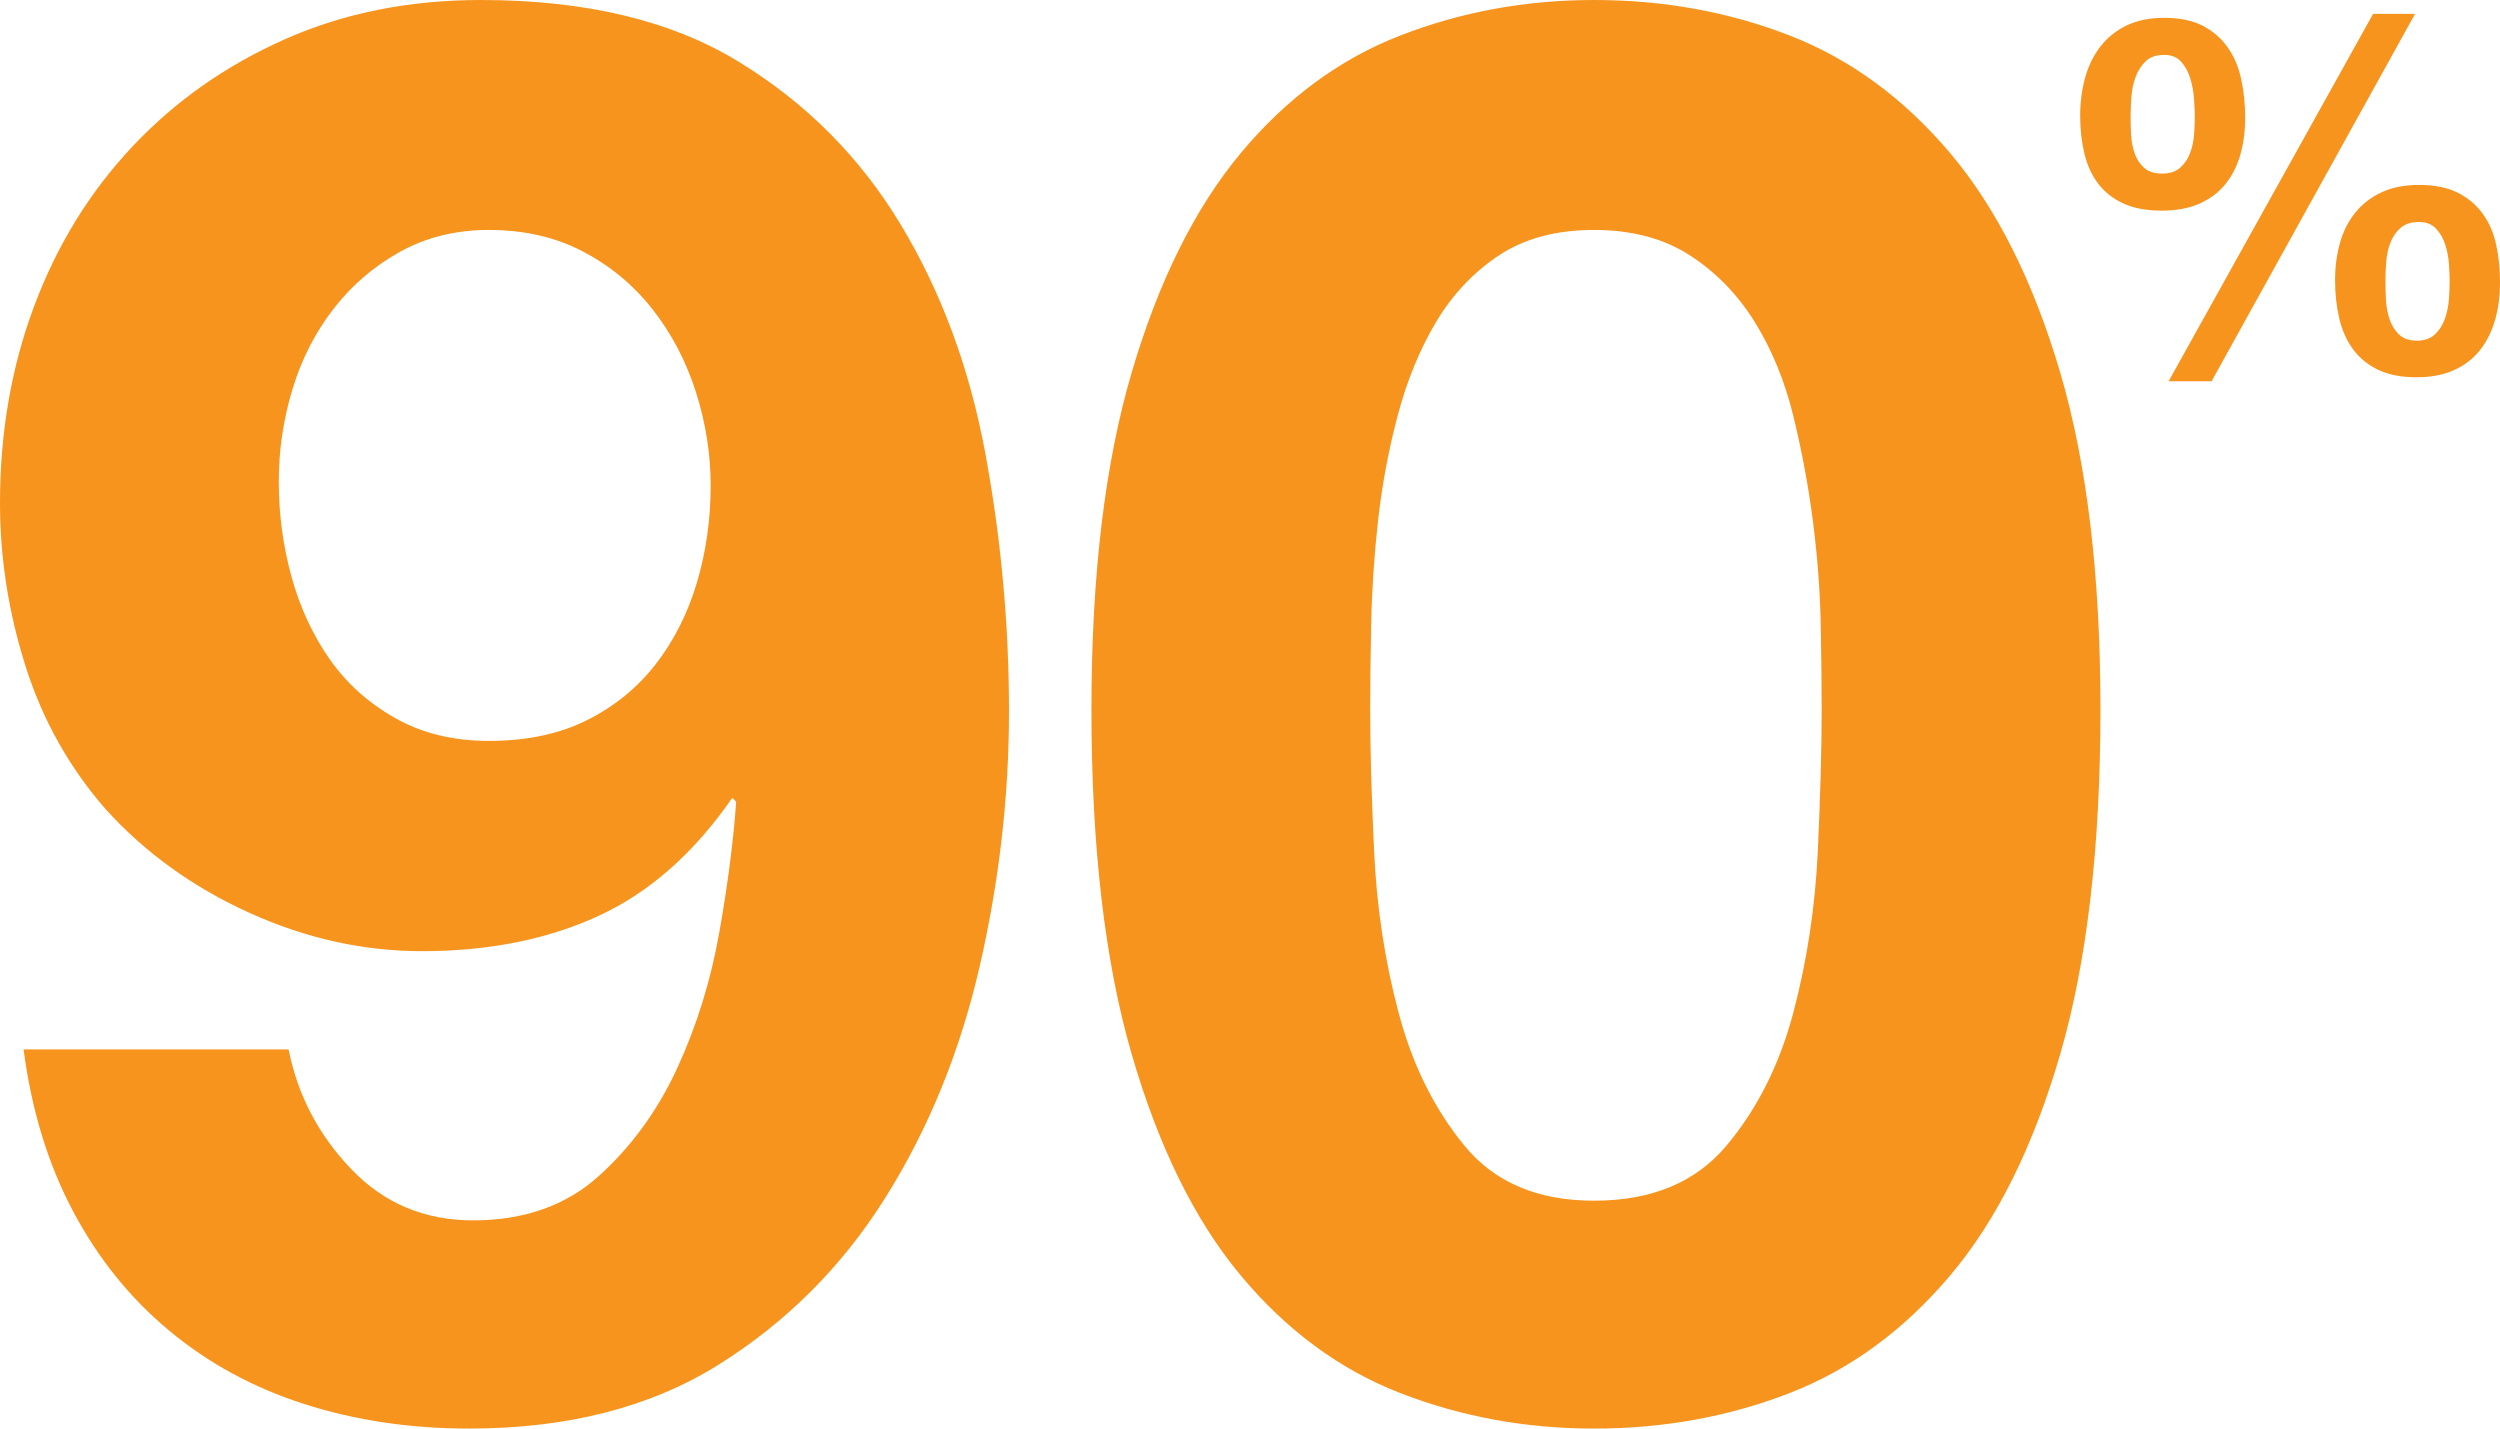 <svg xmlns="http://www.w3.org/2000/svg" width="245" height="140" viewBox="0 0 245 140"><path fill="#F7941E" d="M34.437 114.584c3.204 3.346 7.18 5.012 11.926 5.012 5 0 9.104-1.45 12.312-4.34 3.204-2.888 5.77-6.414 7.696-10.585 1.923-4.177 3.302-8.637 4.137-13.393.833-4.74 1.375-8.98 1.636-12.707l-.383-.383c-3.726 5.394-8.083 9.248-13.084 11.56-5.002 2.31-10.772 3.466-17.314 3.466-5.77 0-11.417-1.256-16.93-3.762-5.514-2.497-10.194-5.87-14.042-10.107-3.593-4.104-6.223-8.792-7.887-14.058C.833 60.02 0 54.693 0 49.3c0-6.932 1.12-13.38 3.368-19.357 2.24-5.964 5.448-11.163 9.62-15.596 4.165-4.427 9.137-7.926 14.907-10.49C33.665 1.288 40.08 0 47.135 0c10.26 0 18.69 2.02 25.294 6.072 6.605 4.043 11.896 9.37 15.87 15.98 3.978 6.614 6.734 14.09 8.274 22.438 1.54 8.342 2.308 16.752 2.308 25.228 0 8.343-.962 16.685-2.884 25.032-1.926 8.35-5.003 15.885-9.236 22.63-4.23 6.742-9.686 12.196-16.352 16.366C63.74 137.918 55.6 140 45.978 140c-5.77 0-11.158-.8-16.157-2.404-5-1.6-9.426-4.01-13.273-7.22-3.848-3.204-6.99-7.127-9.427-11.748-2.44-4.62-4.04-9.887-4.81-15.79H28.28c.895 4.492 2.948 8.408 6.155 11.746zM57.52 70.578c2.694-1.344 4.936-3.17 6.734-5.48 1.794-2.312 3.14-4.978 4.04-7.994.895-3.02 1.35-6.19 1.35-9.537 0-3.076-.485-6.125-1.444-9.148-.963-3.01-2.375-5.71-4.233-8.087-1.862-2.378-4.136-4.266-6.83-5.682-2.69-1.41-5.77-2.115-9.232-2.115-3.208 0-6.092.705-8.66 2.116-2.565 1.417-4.743 3.278-6.538 5.59-1.798 2.31-3.146 4.942-4.042 7.89-.896 2.956-1.345 5.973-1.345 9.055 0 3.21.416 6.32 1.25 9.343.833 3.017 2.084 5.71 3.75 8.087s3.815 4.3 6.446 5.776c2.627 1.48 5.677 2.217 9.14 2.217 3.715-.002 6.92-.68 9.615-2.03zM110.907 36.498c2.626-8.927 6.184-16.08 10.674-21.48 4.49-5.387 9.716-9.24 15.682-11.552C143.227 1.156 149.54 0 156.21 0c6.796 0 13.177 1.155 19.142 3.466 5.964 2.31 11.223 6.165 15.774 11.552 4.552 5.4 8.142 12.554 10.77 21.48 2.632 8.92 3.946 19.928 3.946 33.025 0 13.48-1.314 24.744-3.945 33.79-2.63 9.055-6.22 16.282-10.77 21.67-4.553 5.392-9.812 9.24-15.775 11.55-5.965 2.312-12.346 3.467-19.143 3.467-6.67 0-12.983-1.155-18.948-3.466-5.966-2.31-11.19-6.16-15.68-11.552-4.49-5.387-8.05-12.614-10.675-21.668-2.63-9.047-3.946-20.31-3.946-33.79 0-13.098 1.316-24.106 3.947-33.026zm23.758 46.988c.254 5.454 1.055 10.72 2.405 15.784 1.345 5.078 3.492 9.41 6.445 13.003 2.947 3.6 7.178 5.395 12.693 5.395 5.642 0 9.97-1.794 12.986-5.395 3.013-3.593 5.194-7.925 6.543-13.003 1.344-5.063 2.143-10.33 2.405-15.784.254-5.453.382-10.115.382-13.963 0-2.317-.033-5.105-.094-8.376-.068-3.278-.322-6.65-.77-10.115s-1.093-6.897-1.923-10.304c-.836-3.398-2.088-6.447-3.755-9.147-1.668-2.692-3.785-4.875-6.347-6.54-2.567-1.667-5.707-2.506-9.428-2.506s-6.827.84-9.33 2.505c-2.5 1.665-4.552 3.848-6.156 6.54-1.603 2.7-2.853 5.75-3.75 9.148-.897 3.406-1.538 6.838-1.925 10.304-.382 3.466-.606 6.837-.67 10.115-.067 3.27-.1 6.06-.1 8.376.003 3.848.13 8.51.39 13.963zM204.343 7.608c.32-1.163.823-2.18 1.5-3.053.677-.872 1.532-1.557 2.565-2.058 1.032-.5 2.26-.75 3.678-.75 1.517 0 2.775.258 3.775.774 1.002.518 1.816 1.22 2.445 2.11.63.888 1.074 1.93 1.33 3.125.26 1.195.388 2.455.388 3.78s-.16 2.542-.48 3.657c-.325 1.115-.82 2.076-1.48 2.883-.66.807-1.507 1.437-2.54 1.89-1.034.453-2.26.678-3.68.678-1.484 0-2.732-.234-3.75-.703-1.018-.467-1.84-1.113-2.47-1.938-.628-.823-1.08-1.808-1.354-2.955-.276-1.147-.413-2.382-.413-3.708 0-1.325.164-2.57.486-3.732zm4.5 5.573c.034.648.147 1.253.34 1.817.193.567.5 1.043.92 1.43.42.388 1.016.582 1.79.582.744 0 1.333-.194 1.77-.583.433-.387.756-.863.965-1.43.21-.564.34-1.162.39-1.792.047-.63.072-1.204.072-1.72 0-.484-.025-1.073-.073-1.77-.05-.693-.168-1.363-.363-2.01-.195-.645-.494-1.194-.896-1.646-.403-.454-.96-.68-1.67-.68-.772 0-1.38.21-1.813.63-.436.42-.767.94-.99 1.55-.228.615-.364 1.278-.415 1.987-.047.712-.07 1.342-.07 1.89-.003.516.013 1.098.044 1.744zm27.833-11.82l-19.94 36h-4.212l20.038-36h4.114zm-7.358 22.432c.322-1.13.823-2.115 1.5-2.956.678-.84 1.532-1.5 2.565-1.986s2.26-.727 3.68-.727c1.515 0 2.773.25 3.774.75s1.814 1.18 2.444 2.036c.63.854 1.074 1.864 1.332 3.027s.388 2.407.388 3.73c0 1.327-.163 2.553-.484 3.684s-.815 2.116-1.475 2.957c-.663.84-1.51 1.494-2.542 1.96-1.03.47-2.26.704-3.678.704-1.484 0-2.735-.24-3.75-.726-1.02-.485-1.84-1.156-2.47-2.01-.63-.856-1.08-1.867-1.354-3.03-.274-1.162-.412-2.406-.412-3.73s.162-2.55.484-3.682zm4.5 5.524c.032.678.147 1.317.34 1.913.194.598.5 1.106.92 1.525.42.42 1.017.63 1.79.63.742 0 1.332-.21 1.77-.63.433-.42.755-.927.965-1.526.21-.597.34-1.227.39-1.89.048-.662.07-1.252.07-1.77 0-.484-.022-1.057-.07-1.72s-.17-1.29-.363-1.89c-.195-.597-.494-1.114-.896-1.55-.404-.435-.962-.653-1.67-.653-.774 0-1.38.193-1.814.582-.438.386-.767.87-.993 1.452-.225.582-.362 1.21-.412 1.89-.047.678-.072 1.292-.072 1.84-.002.518.013 1.116.046 1.794z" /></svg>